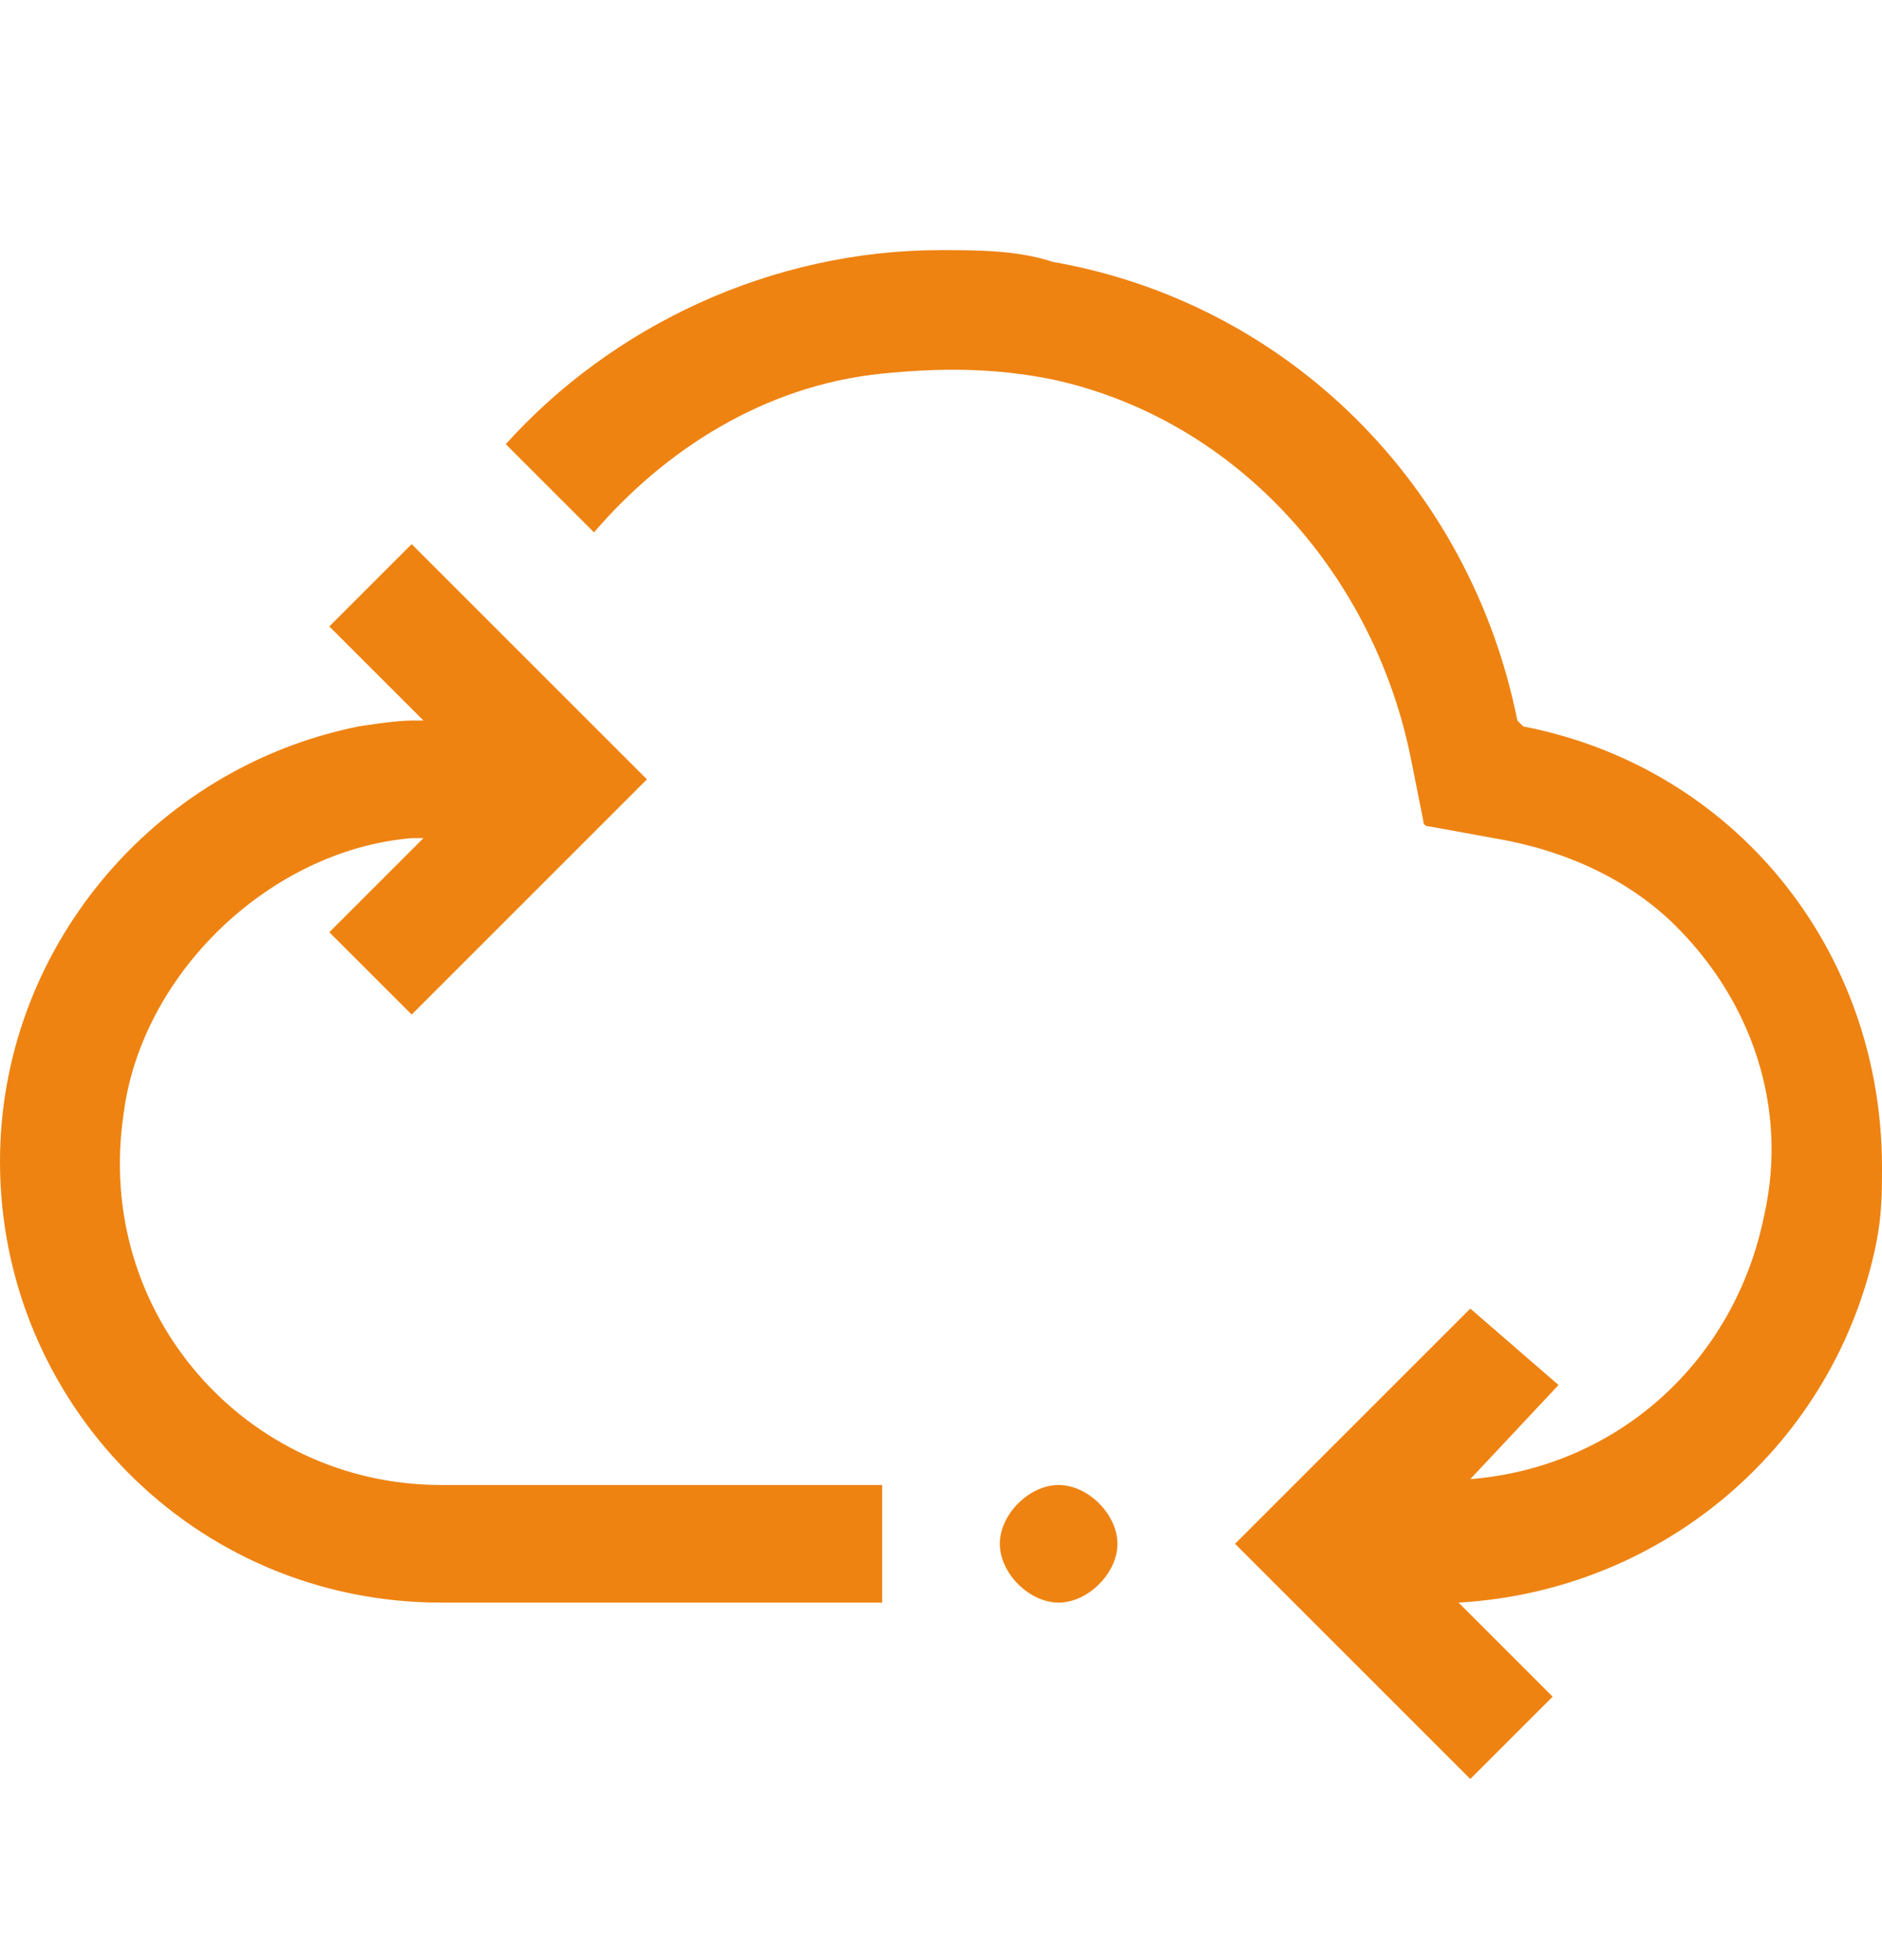 <svg width="24" height="25" viewBox="0 0 24 25" fill="none" xmlns="http://www.w3.org/2000/svg">
<g clip-path="url(#clip0_327_5631)">
<path d="M11.25 18.94V20.44H5.625C2.475 20.44 0 17.89 0 14.815C0 12.115 1.95 9.79 4.575 9.265C4.575 9.265 5.025 9.19 5.25 9.19H5.4L4.2 7.99L5.25 6.94L8.25 9.94L5.25 12.94L4.2 11.89L5.4 10.69H5.25C3.45 10.84 1.8 12.415 1.575 14.215C1.2 16.765 3.15 18.94 5.625 18.94H11.25ZM13.5 18.94C13.125 18.94 12.75 19.315 12.75 19.69C12.75 20.065 13.125 20.44 13.5 20.44C13.875 20.44 14.25 20.065 14.25 19.69C14.25 19.315 13.875 18.94 13.5 18.94ZM19.425 9.265L19.35 9.19C18.75 6.19 16.425 3.865 13.425 3.34C12.975 3.19 12.45 3.19 12 3.19C9.825 3.19 7.8 4.165 6.45 5.665L7.575 6.79C8.475 5.74 9.75 4.915 11.25 4.765C12 4.69 12.675 4.69 13.425 4.84C15.825 5.365 17.55 7.39 18 9.715L18.15 10.465C18.15 10.515 18.175 10.54 18.225 10.54L19.05 10.69C19.95 10.84 20.775 11.215 21.375 11.815C22.35 12.79 22.8 14.14 22.5 15.49C22.125 17.365 20.625 18.715 18.75 18.865L19.875 17.665L18.75 16.69L15.75 19.69L18.75 22.69L19.8 21.64L18.6 20.44C21.225 20.29 23.4 18.415 23.925 15.865C24 15.49 24 15.19 24 14.89C24 12.115 22.125 9.79 19.425 9.265Z" fill="#EE8312"/>
</g>
<defs>
<clipPath id="clip0_327_5631">
<rect width="24" height="24" fill="white" transform="translate(0 0.94)"/>
</clipPath>
</defs>
</svg>
